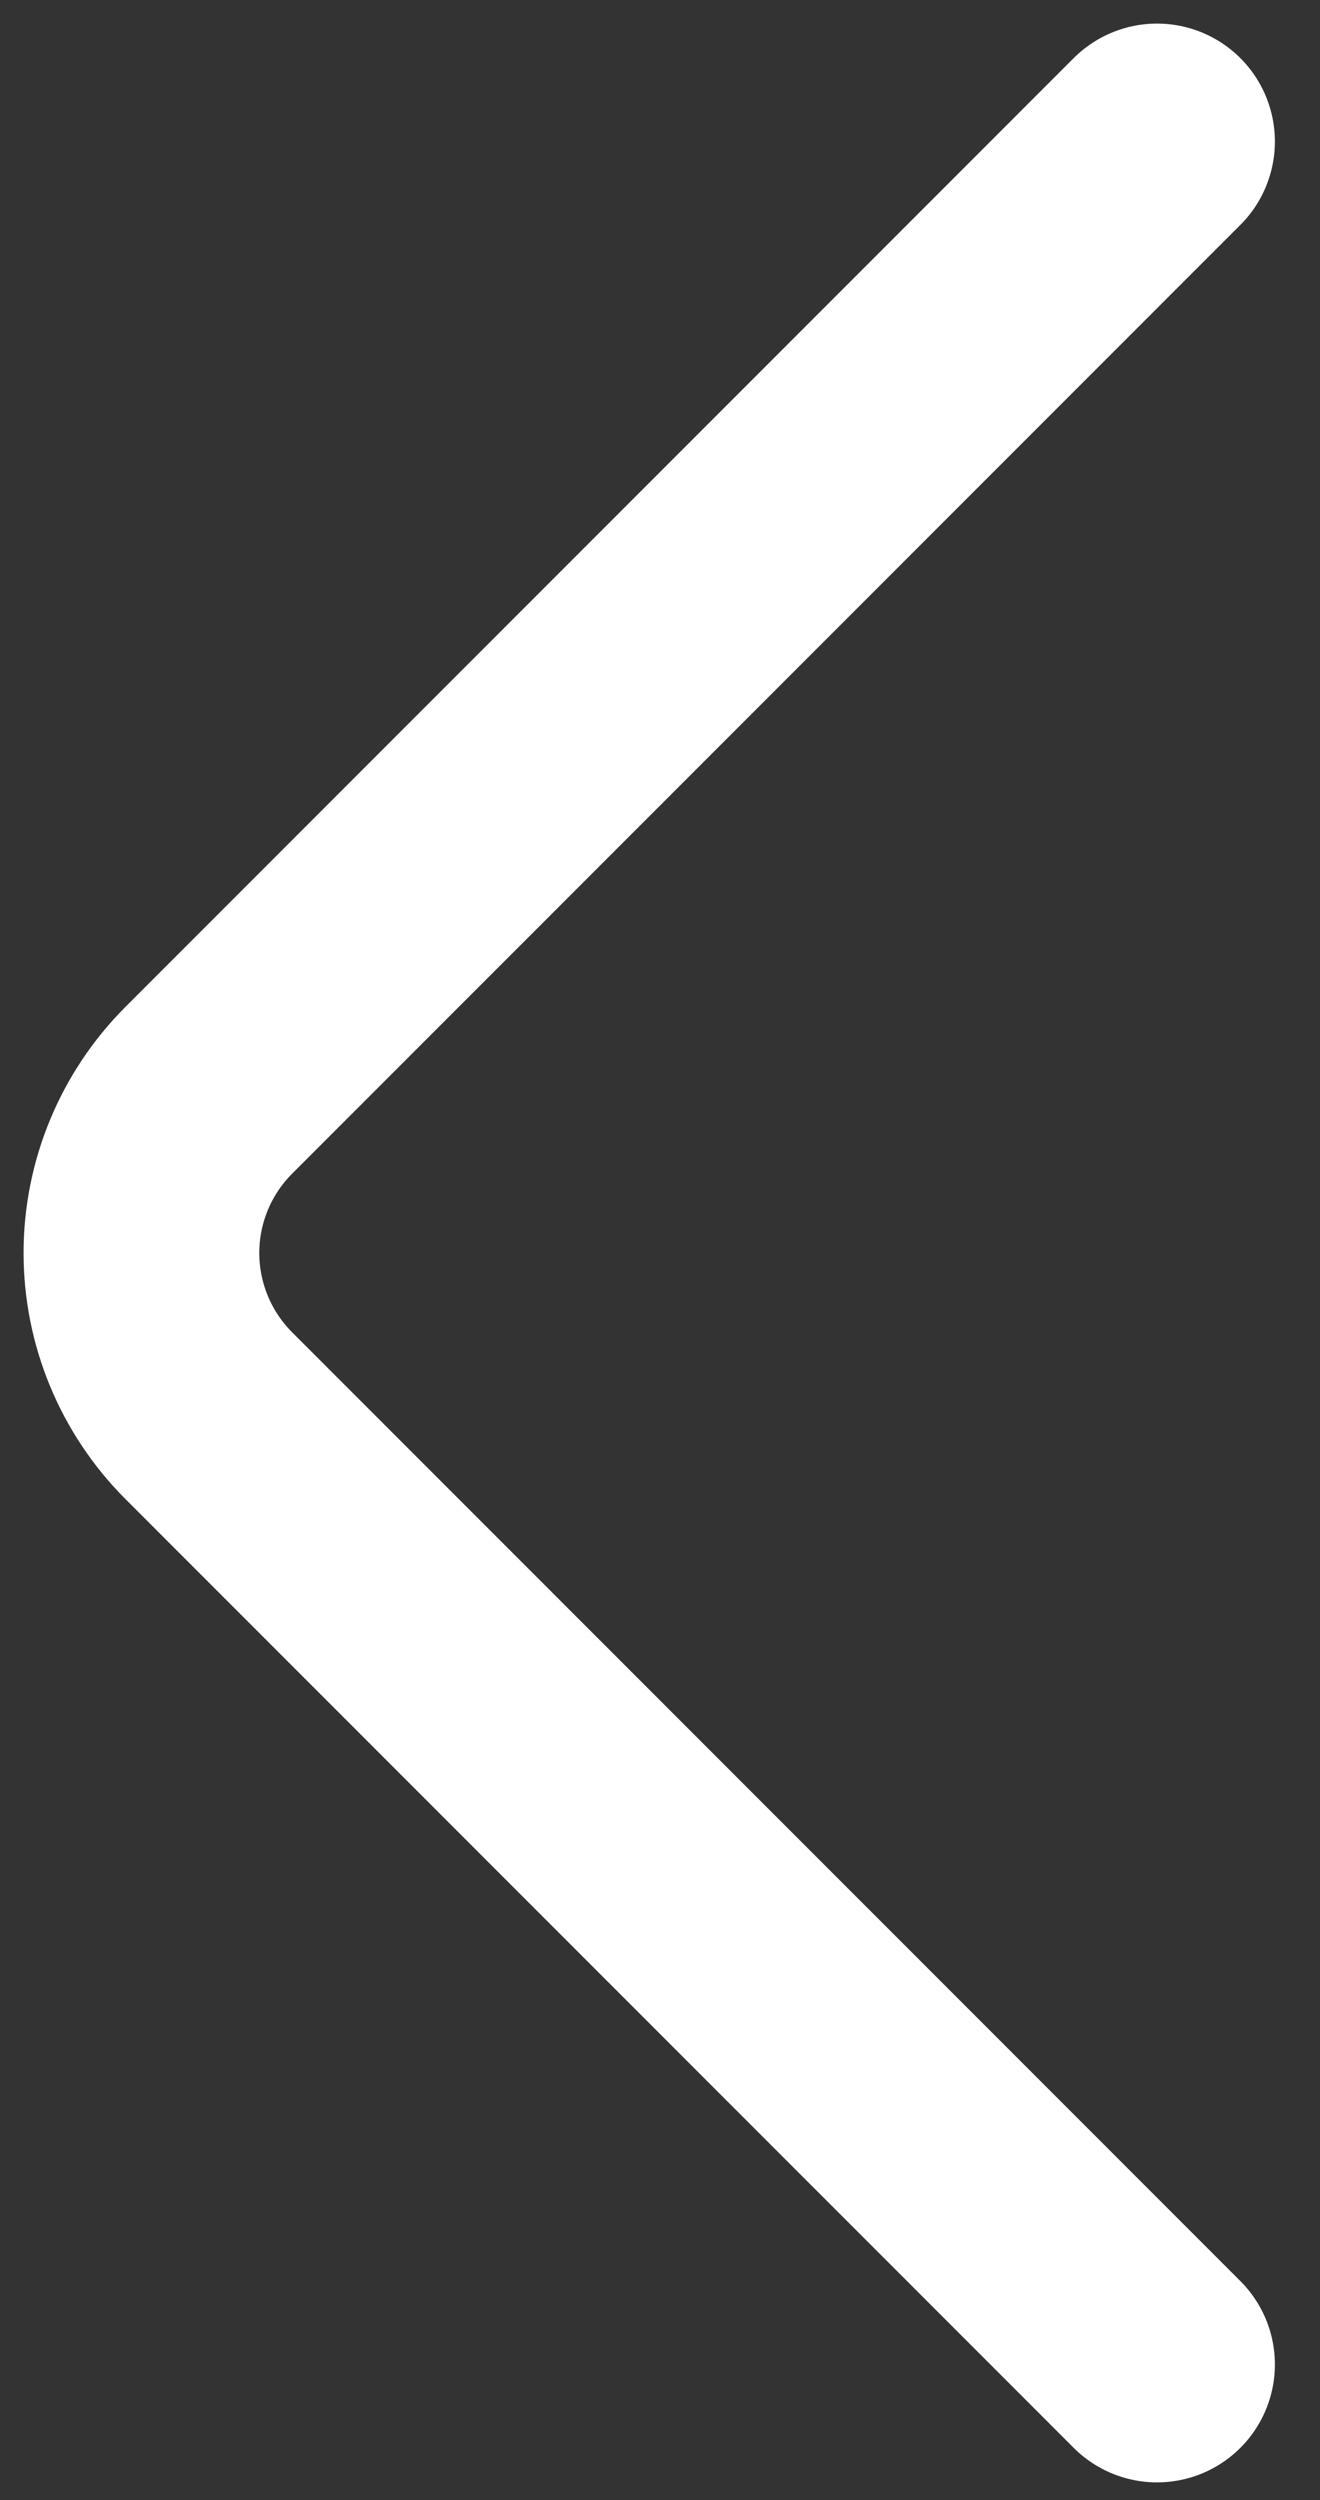 <svg width="28" height="53" viewBox="0 0 28 53" fill="none" xmlns="http://www.w3.org/2000/svg">
<rect x="0" y="0" width="28" height="53" fill="#333333" stroke="none"/>
<path d="M24.543 3L4.425 23.117C3.513 24.032 3 25.271 3 26.562C3 27.854 3.513 29.093 4.425 30.008L24.543 50.125" stroke="white" stroke-width="5" stroke-linecap="round" stroke-linejoin="round"/>
</svg>
